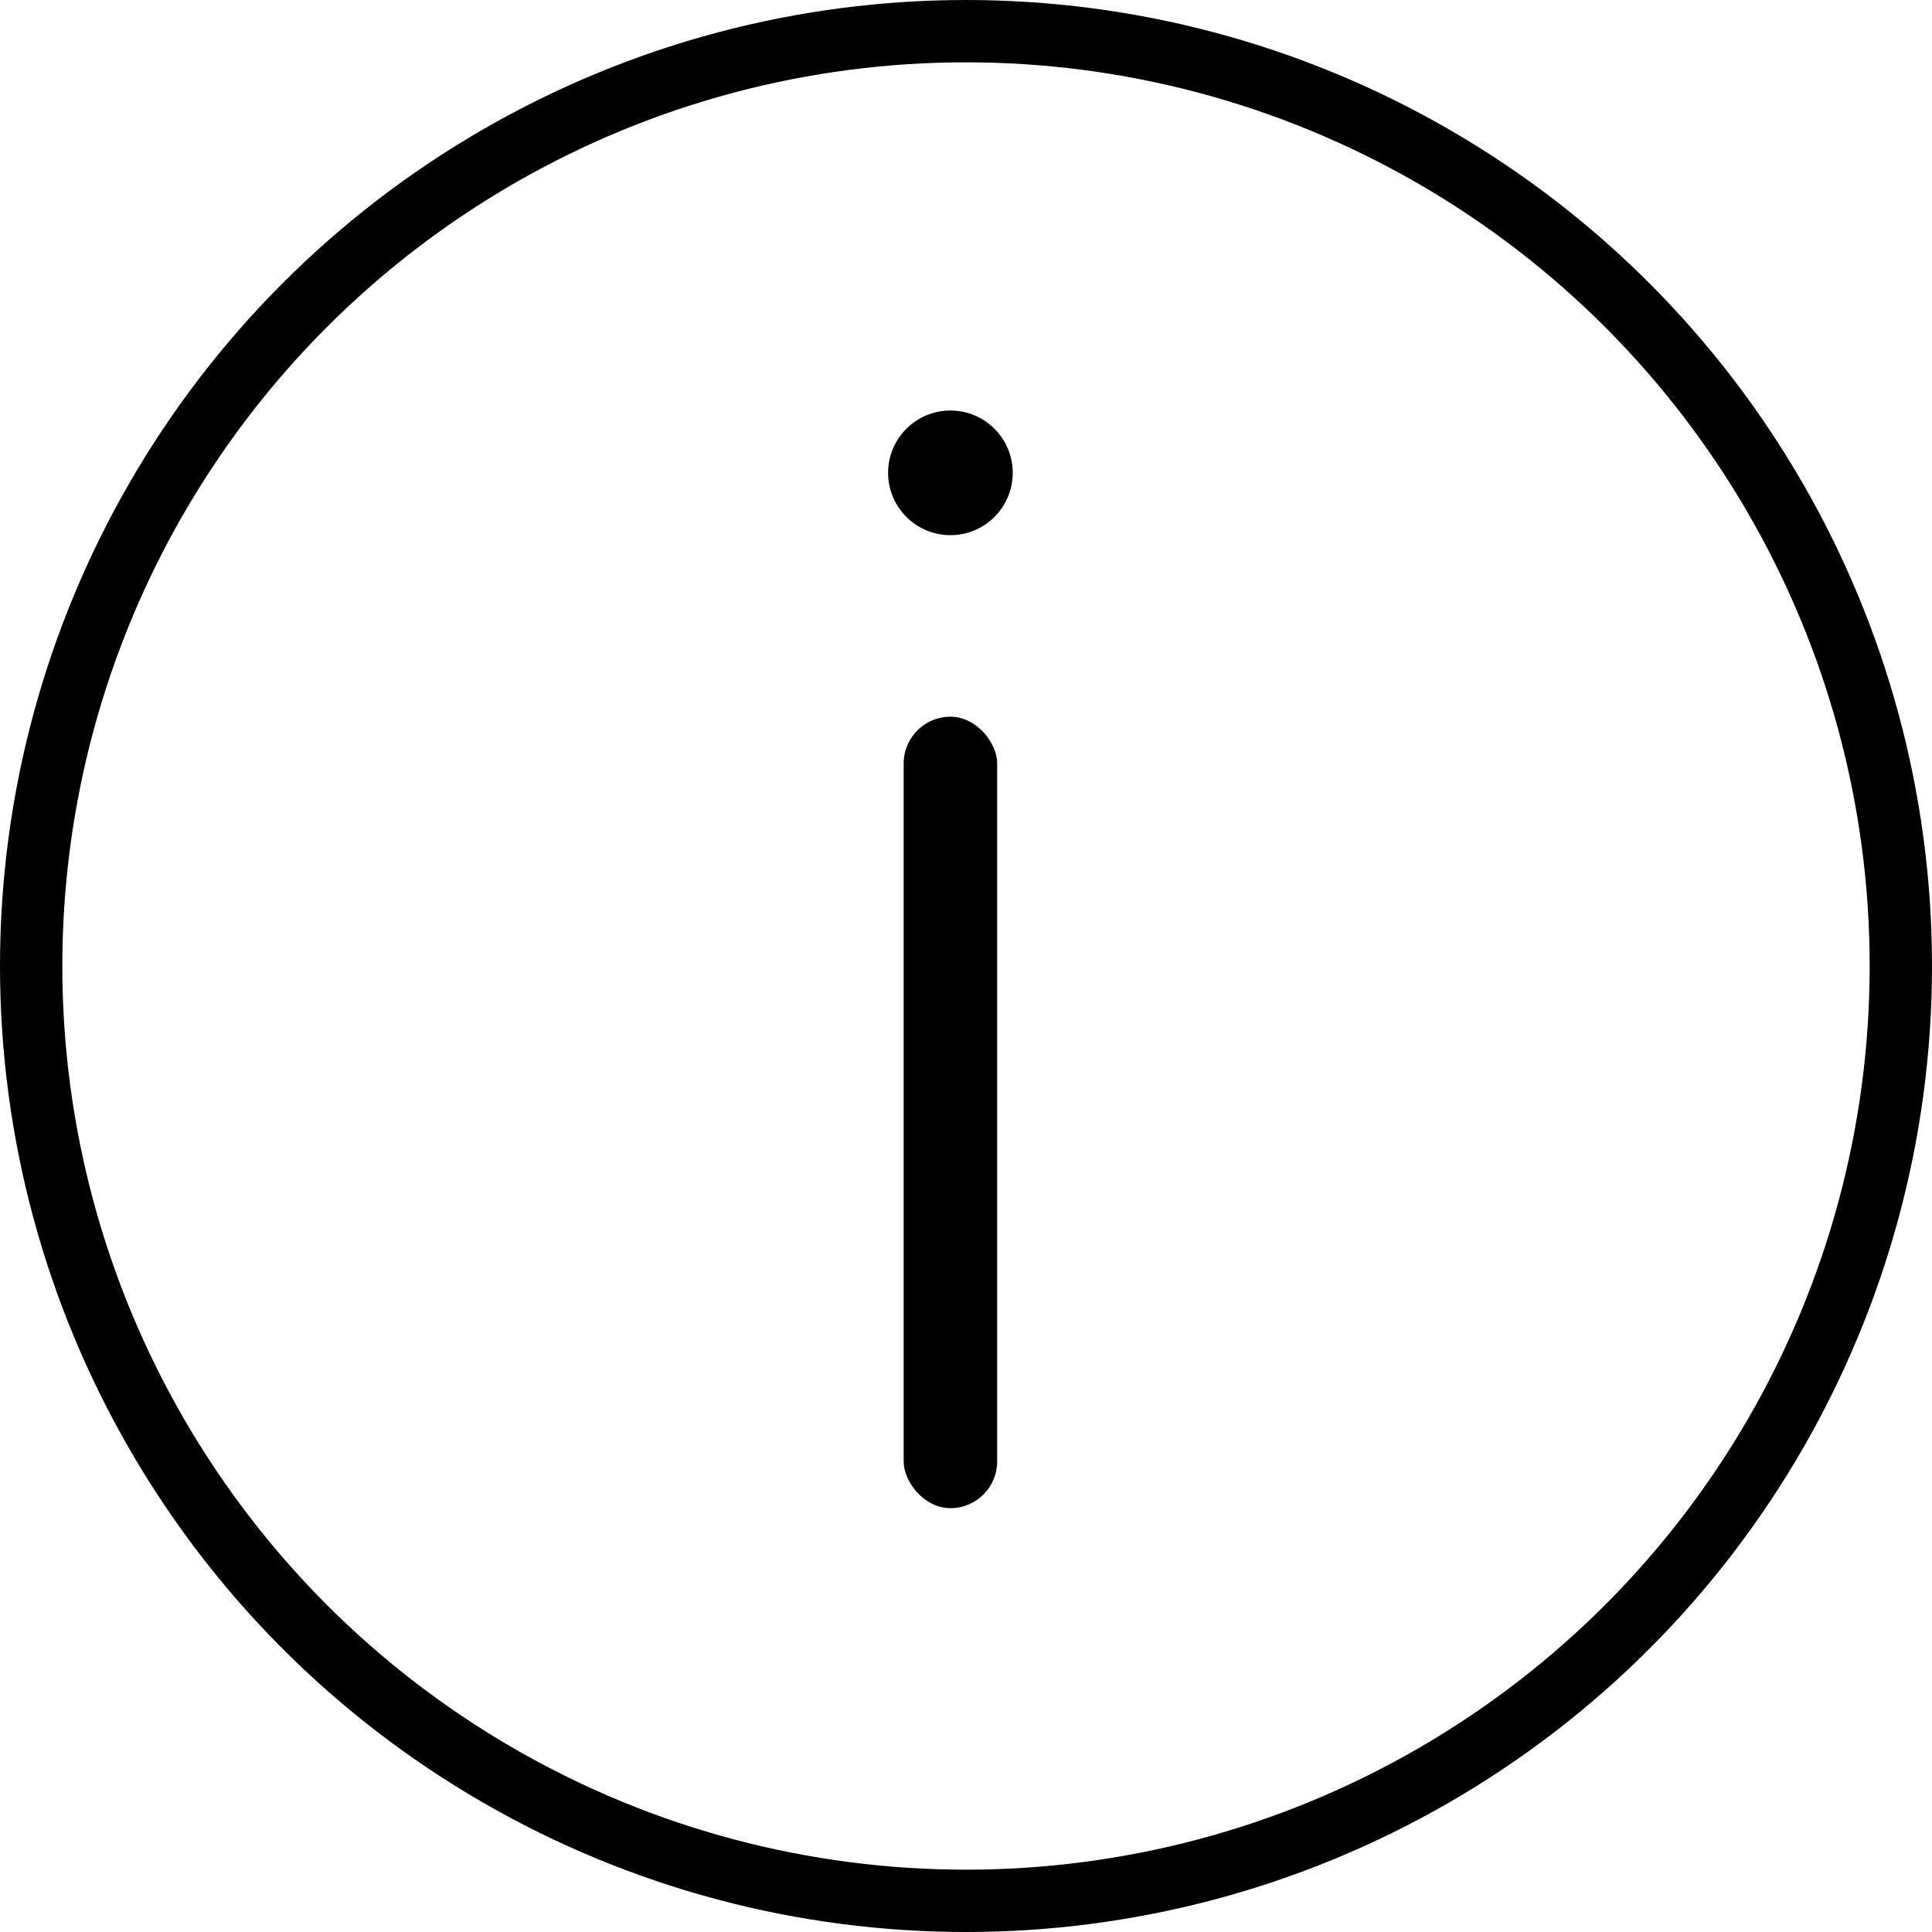 <?xml version="1.0" encoding="UTF-8"?> <svg xmlns="http://www.w3.org/2000/svg" width="62" height="62" viewBox="0 0 62 62" fill="none"> <circle cx="31" cy="31" r="30" stroke="black" stroke-width="2"></circle> <rect x="29" y="23" width="3" height="25.399" rx="1.5" fill="black"></rect> <circle cx="30.5" cy="15.174" r="2" fill="black"></circle> </svg> 